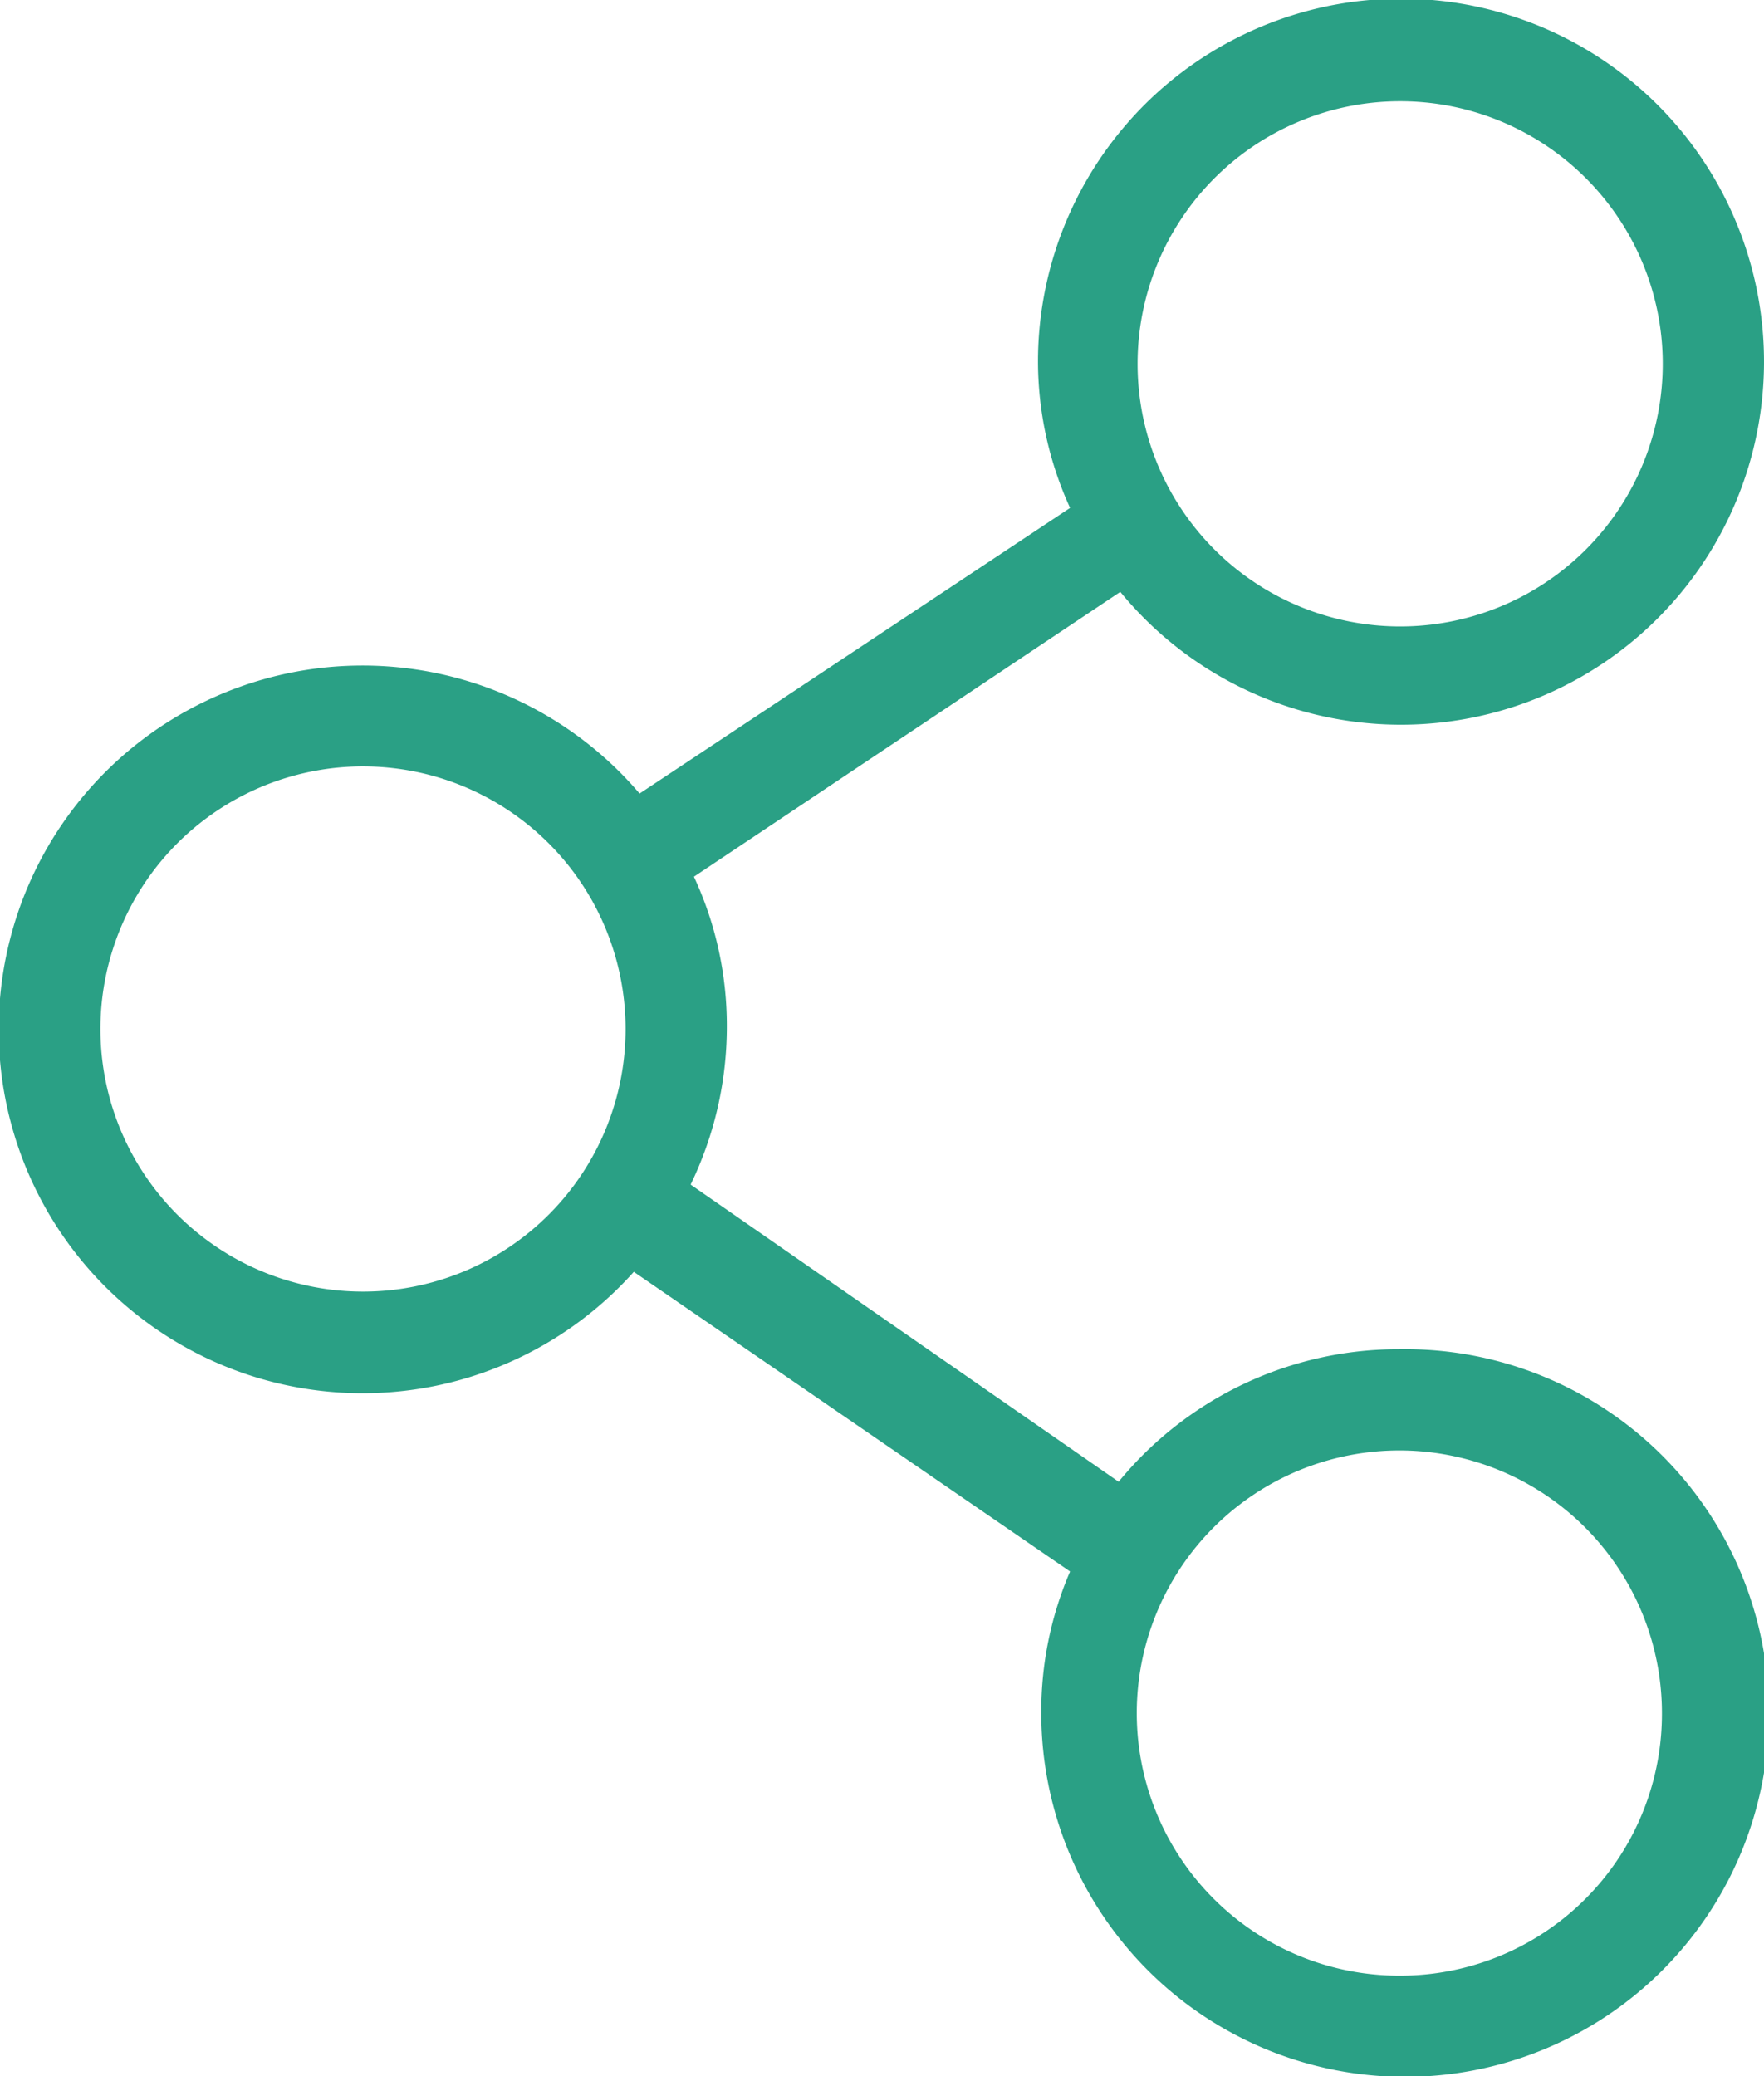 <svg xmlns="http://www.w3.org/2000/svg" viewBox="0 0 21.43 25.22"><defs><style>.cls-1{fill:#2aa085;}</style></defs><g id="Capa_2" data-name="Capa 2"><g id="home_1" data-name="home 1"><path class="cls-1" d="M17,16.39A4.39,4.39,0,0,0,13.59,18l-5.2-3.61a4.4,4.4,0,0,0,.44-1.92,4.29,4.29,0,0,0-.4-1.82l5.18-3.46a4.41,4.41,0,1,0-1-2.8A4.29,4.29,0,0,0,13,6.17L7.77,9.64a4.42,4.42,0,1,0-.07,5.81L13,19.09a4.3,4.3,0,0,0-.35,1.72A4.42,4.42,0,1,0,17,16.39ZM17,1.23a3.19,3.19,0,1,1-3.18,3.19A3.19,3.19,0,0,1,17,1.23ZM4.42,15.69A3.19,3.19,0,1,1,7.6,12.5,3.19,3.19,0,0,1,4.42,15.69ZM17,24a3.19,3.19,0,1,1,3.19-3.18A3.18,3.18,0,0,1,17,24Z"/></g></g></svg>